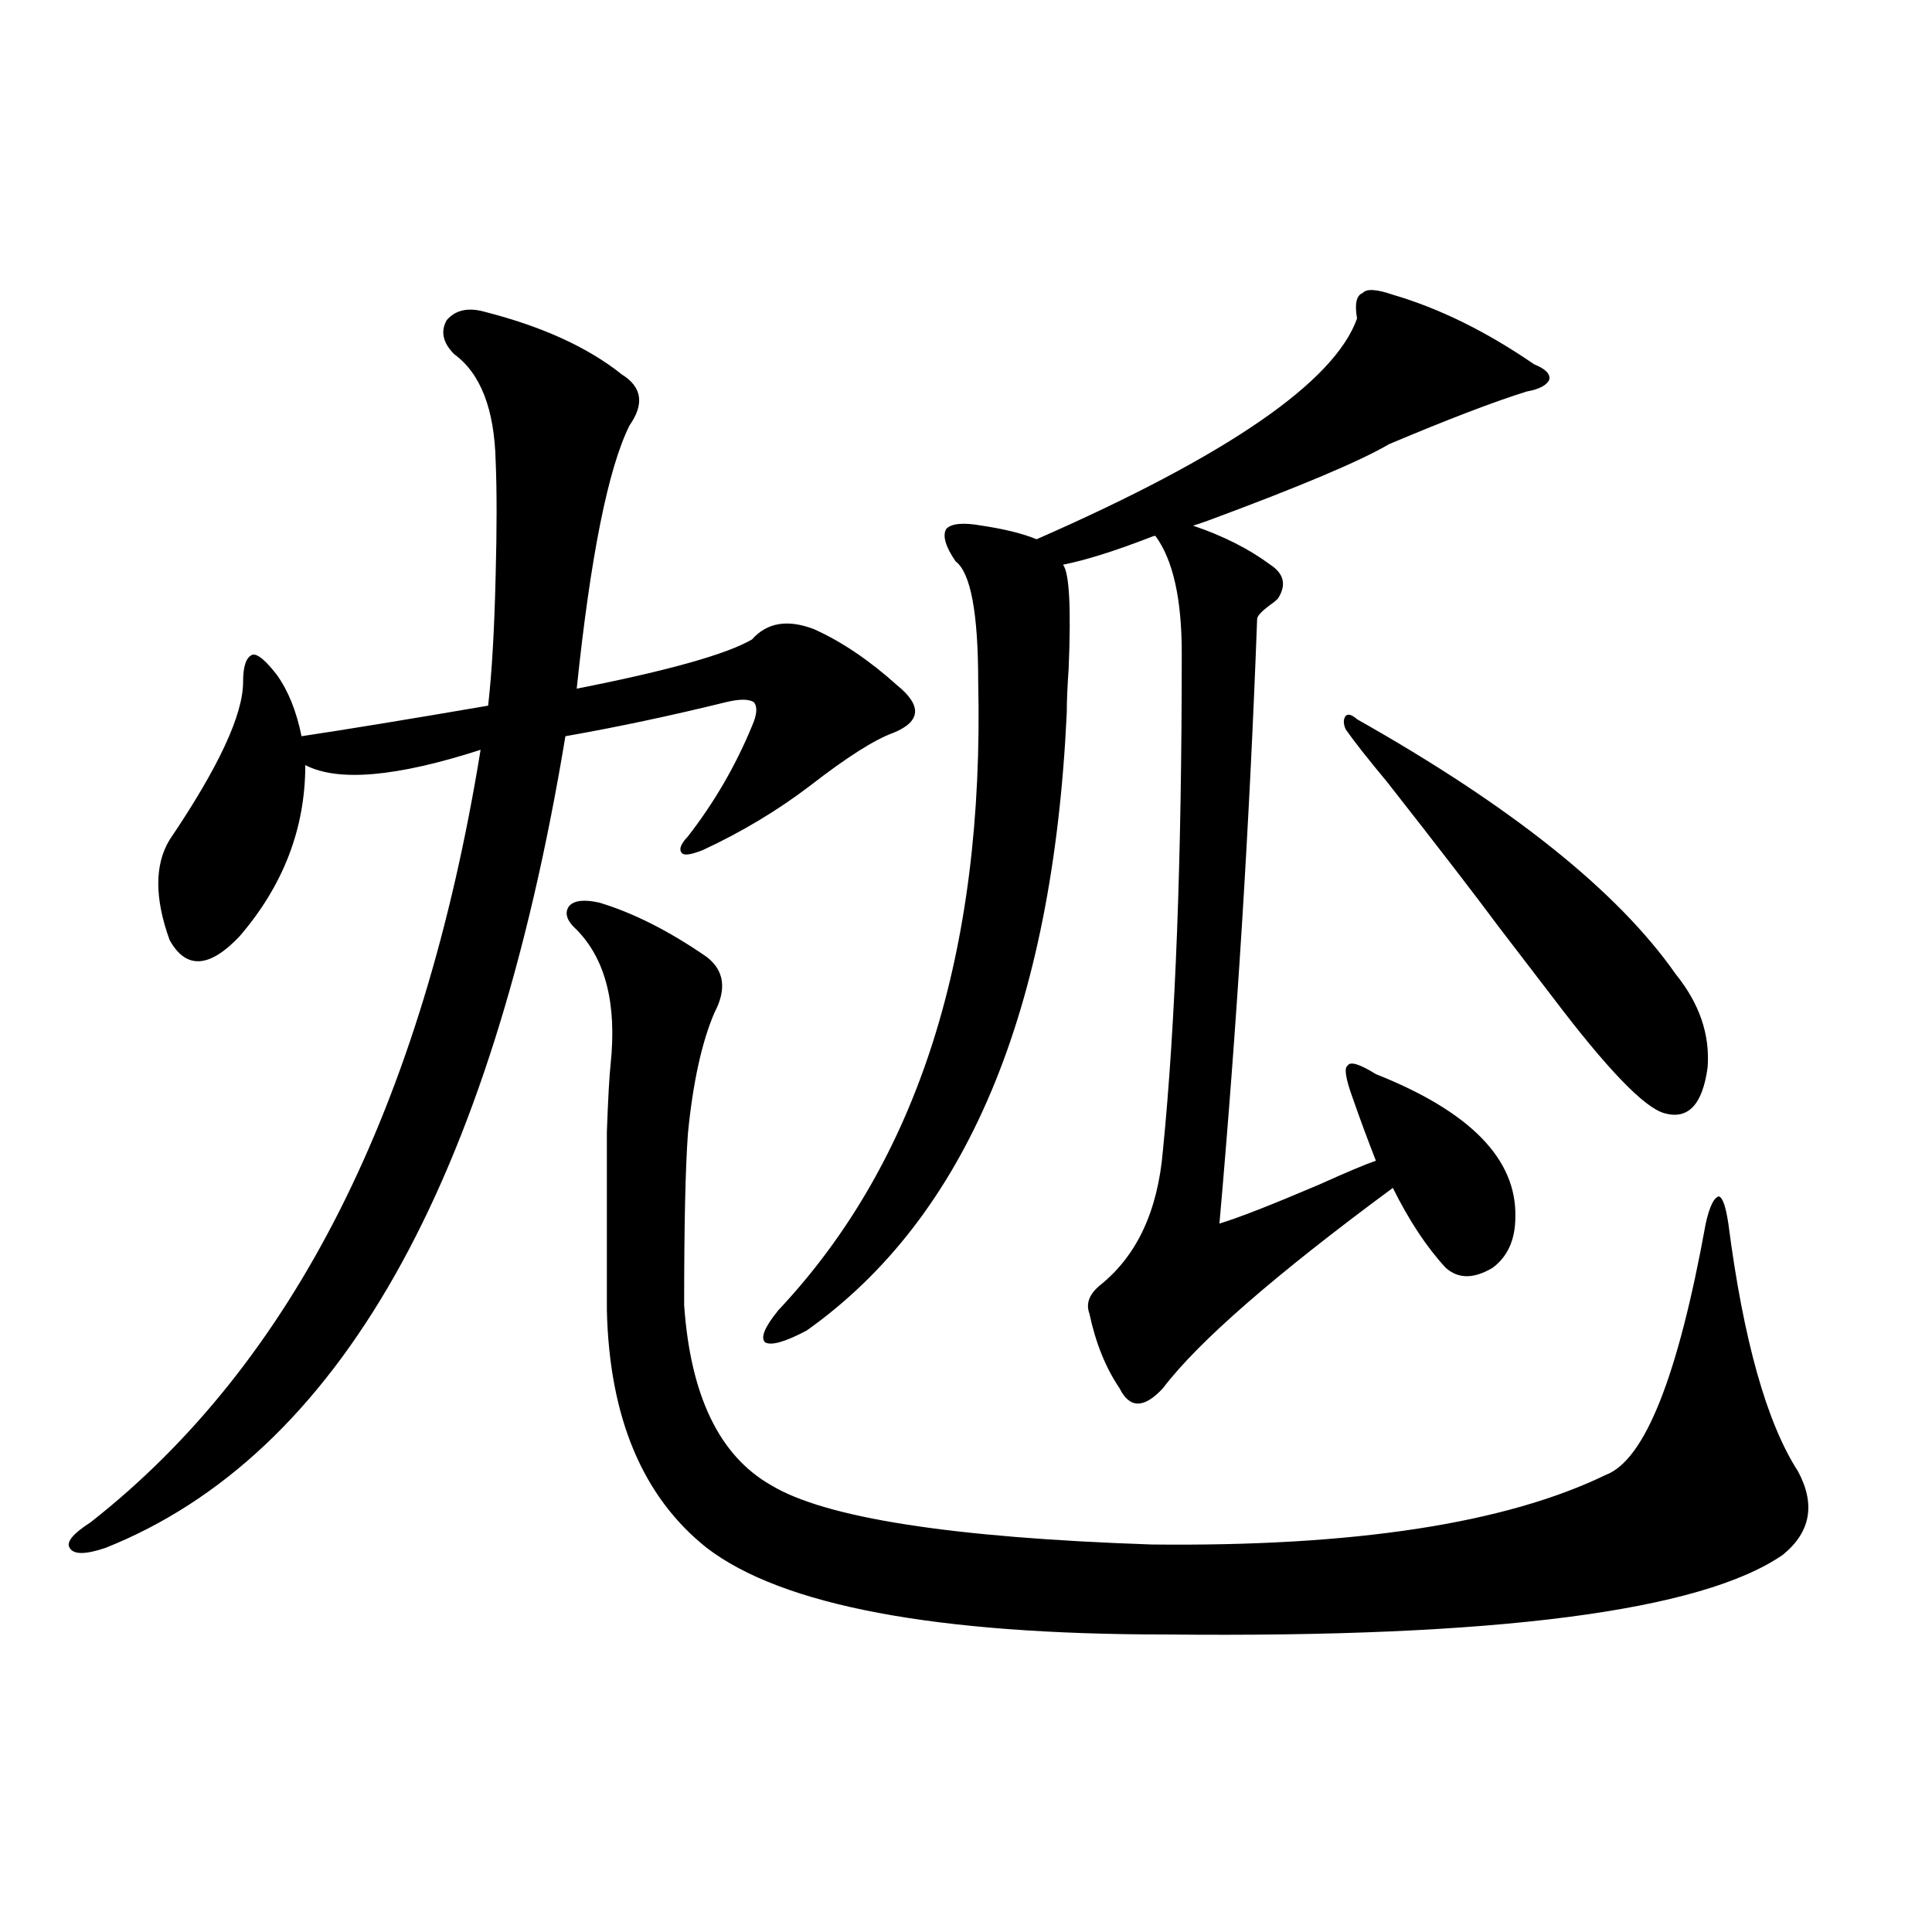 <?xml version="1.0" encoding="utf-8"?>
<!-- Generator: Adobe Illustrator 16.0.0, SVG Export Plug-In . SVG Version: 6.00 Build 0)  -->
<!DOCTYPE svg PUBLIC "-//W3C//DTD SVG 1.1//EN" "http://www.w3.org/Graphics/SVG/1.1/DTD/svg11.dtd">
<svg version="1.1" id="图层_1" xmlns="http://www.w3.org/2000/svg" xmlns:xlink="http://www.w3.org/1999/xlink" x="0px" y="0px"
	 width="1000px" height="1000px" viewBox="0 0 1000 1000" enable-background="new 0 0 1000 1000" xml:space="preserve">
<path d="M250.701,161.34c29.908,7.622,53.657,18.457,71.218,32.52c10.396,6.454,11.707,15.243,3.902,26.367
	c-11.066,22.274-20.167,67.676-27.316,136.23c47.469-9.366,77.712-17.866,90.729-25.488c7.805-8.789,18.536-10.547,32.194-5.273
	c14.299,6.454,28.612,16.122,42.926,29.004c13.003,10.547,12.348,18.759-1.951,24.609c-9.756,3.516-24.069,12.606-42.926,27.246
	c-16.92,12.896-35.456,24.032-55.608,33.398c-5.854,2.349-9.436,2.938-10.731,1.758c-1.951-1.758-0.976-4.683,2.927-8.789
	c13.658-17.578,24.71-36.612,33.17-57.129c2.592-5.851,2.927-9.956,0.976-12.305c-2.606-1.758-7.484-1.758-14.634,0
	c-28.627,7.031-56.264,12.896-82.925,17.578C254.269,613.098,174.926,753.146,54.609,801.184c-10.412,3.516-16.585,3.516-18.536,0
	c-1.951-2.925,1.616-7.319,10.731-13.184c104.708-82.026,172.023-215.332,201.946-399.902c-43.581,14.063-73.824,16.699-90.729,7.91
	c0,32.821-11.387,62.402-34.146,88.77c-15.609,16.411-27.652,17.001-36.097,1.758c-7.805-21.671-7.805-38.96,0-51.855
	c25.365-37.491,38.048-64.737,38.048-81.738c0-8.198,1.616-12.882,4.878-14.063c2.591-0.577,6.829,2.938,12.683,10.547
	c5.854,8.212,10.076,18.759,12.683,31.641c23.414-3.516,55.608-8.789,96.583-15.82c1.951-16.987,3.247-39.551,3.902-67.676
	c0.641-24.019,0.641-43.644,0-58.887c-0.655-26.944-7.805-45.401-21.462-55.371c-5.854-5.851-7.165-11.714-3.902-17.578
	C235.732,160.461,242.241,159.005,250.701,161.34z M310.212,467.199c17.561,5.273,36.097,14.653,55.608,28.125
	c9.101,7.031,10.396,16.699,3.902,29.004c-6.509,15.243-11.066,36.035-13.658,62.402c-1.311,18.169-1.951,47.763-1.951,88.77
	c3.247,46.884,18.201,77.935,44.877,93.164c27.957,17.001,93.656,27.246,197.068,30.762
	c104.708,1.181,183.075-10.835,235.116-36.035c20.152-7.608,37.393-50.977,51.706-130.078c1.951-8.789,4.223-13.472,6.829-14.063
	c1.951,0.591,3.567,5.273,4.878,14.063c7.805,60.356,19.832,103.134,36.097,128.32c9.101,17.001,6.494,31.353-7.805,43.066
	c-42.285,29.292-148.624,43.066-319.017,41.309c-119.677,0-199.02-14.941-238.043-44.824c-33.17-26.367-50.41-67.374-51.706-123.047
	c0-49.219,0-79.98,0-92.285c0.641-17.578,1.296-29.292,1.951-35.156c3.247-31.05-2.606-54.19-17.561-69.434
	c-5.213-4.683-6.509-8.789-3.902-12.305C297.194,466.032,302.407,465.441,310.212,467.199z M720.934,152.551
	c24.055,7.031,48.444,19.048,73.169,36.035c5.854,2.349,8.445,4.985,7.805,7.91c-1.311,2.938-5.213,4.985-11.707,6.152
	c-16.92,5.273-40.654,14.364-71.218,27.246c-14.969,8.789-46.188,21.973-93.656,39.551c-3.262,1.181-5.854,2.06-7.805,2.637
	c15.609,5.273,28.933,12.017,39.999,20.215c7.149,4.696,8.445,10.547,3.902,17.578l-1.951,1.758c-5.854,4.106-8.78,7.031-8.78,8.789
	c-3.902,105.469-10.411,209.771-19.512,312.891c9.756-2.925,26.981-9.668,51.706-20.215c14.299-6.44,24.055-10.547,29.268-12.305
	c-4.558-11.714-8.46-22.261-11.707-31.641c-3.902-10.547-4.878-16.397-2.927-17.578c1.296-2.335,6.174-0.879,14.634,4.395
	c48.779,19.336,72.834,43.945,72.193,73.828c0,11.728-3.902,20.517-11.707,26.367c-9.756,5.864-17.896,5.864-24.39,0
	c-9.756-10.547-18.871-24.308-27.316-41.309c-61.142,45.126-100.82,79.692-119.021,103.711c-9.756,10.547-17.24,10.547-22.438,0
	c-7.164-10.547-12.362-23.429-15.609-38.672c-1.951-5.273,0-10.245,5.854-14.941c18.856-15.229,29.588-38.37,32.194-69.434
	c6.494-65.039,9.756-150.87,9.756-257.52c0-28.125-4.558-48.34-13.658-60.645c-0.655,0-1.631,0.302-2.927,0.879
	c-18.216,7.031-33.17,11.728-44.877,14.063c3.247,4.106,4.223,21.973,2.927,53.613c-0.655,9.38-0.976,17.001-0.976,22.852
	c-7.164,154.688-52.041,261.337-134.631,319.922c-11.066,5.864-18.216,7.91-21.463,6.152c-2.606-2.335-0.335-7.91,6.829-16.699
	c72.193-76.753,106.659-185.147,103.412-325.195c0-35.733-3.902-56.538-11.707-62.402c-5.213-7.608-6.829-13.184-4.878-16.699
	c2.592-2.925,8.78-3.516,18.536-1.758c11.707,1.758,21.128,4.106,28.292,7.031c98.854-43.354,154.143-81.437,165.85-114.258
	c-1.311-7.608-0.335-12.003,2.927-13.184C707.275,149.337,712.474,149.626,720.934,152.551z M696.544,377.551
	c-1.311-2.925-1.311-5.273,0-7.031c1.296-1.167,3.247-0.577,5.854,1.758c79.998,45.126,134.951,89.071,164.874,131.836
	c12.348,15.243,17.881,31.353,16.585,48.34c-2.606,19.336-10.091,27.246-22.438,23.73c-10.411-2.925-29.603-22.852-57.56-59.766
	c-11.707-15.229-21.143-27.534-28.292-36.914c-11.707-15.82-30.898-40.718-57.56-74.707
	C708.251,393.083,701.087,384.005,696.544,377.551z"/>
</svg>
